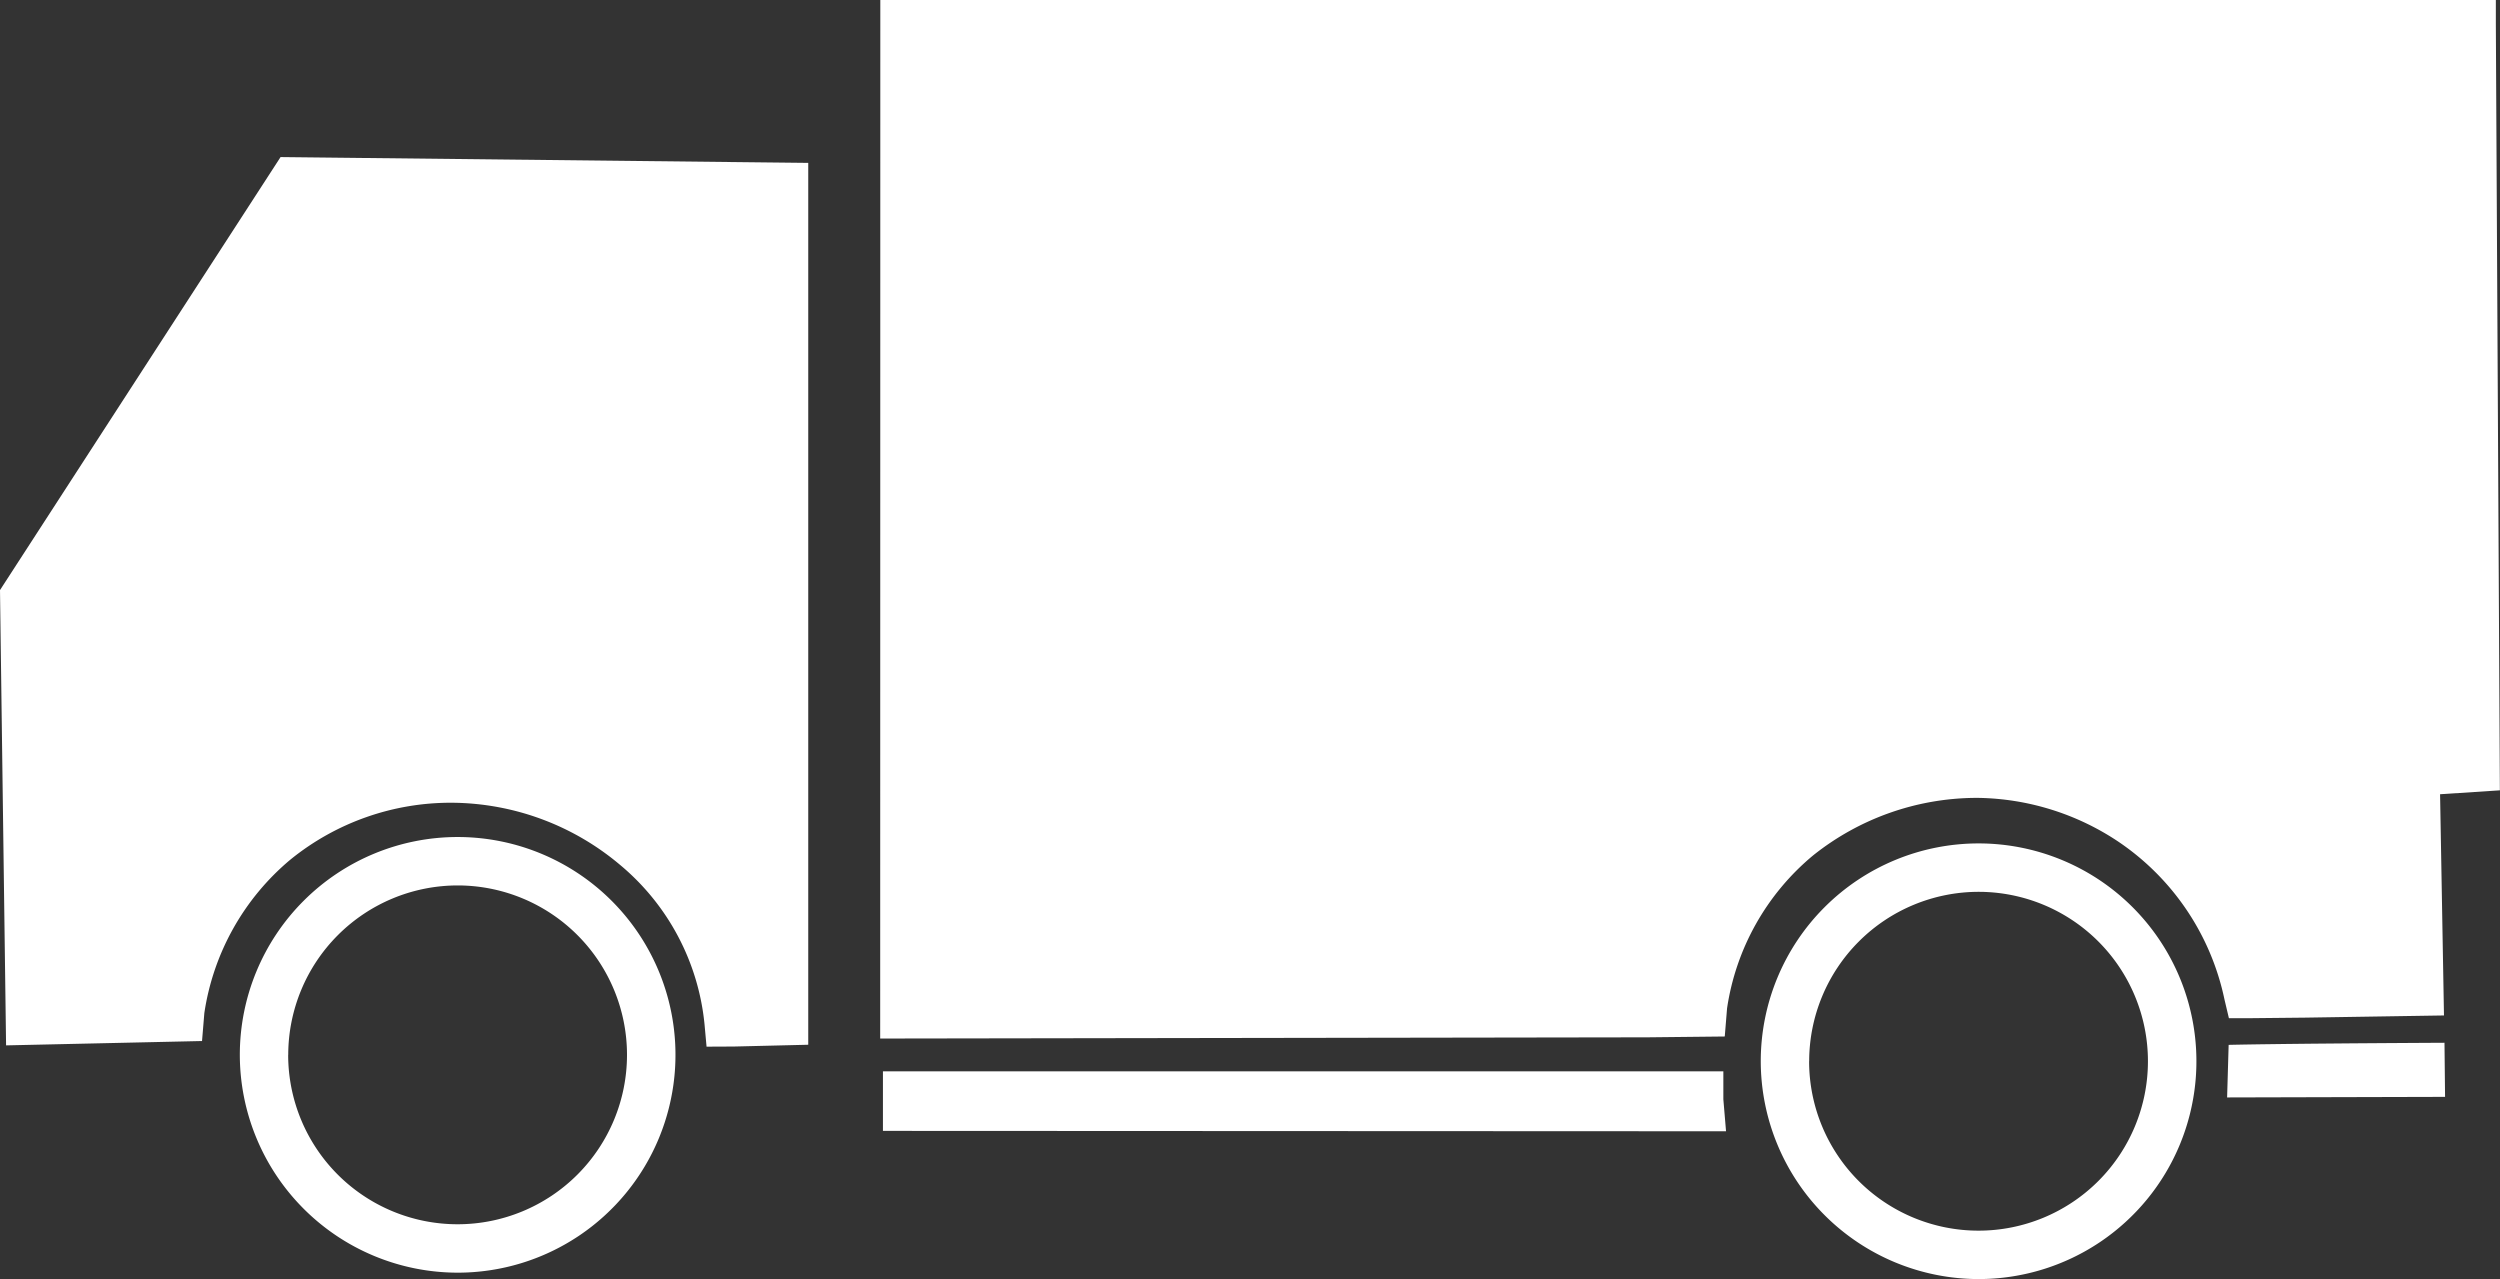 <?xml version="1.0" encoding="UTF-8"?> <svg xmlns="http://www.w3.org/2000/svg" width="39.091" height="20" viewBox="0 0 39.091 20"><rect x="0" y="0" width="39.091" height="20" fill="#333333" stroke="none"/><path id="Path_969" data-name="Path 969" d="M27.532,16.594A3.406,3.406,0,1,1,30.938,20,3.41,3.41,0,0,1,27.532,16.594Zm.756,0a2.649,2.649,0,1,0,2.649-2.649A2.652,2.652,0,0,0,28.289,16.594Zm-24.538-.1A3.406,3.406,0,1,1,7.156,19.9,3.41,3.41,0,0,1,3.75,16.491Zm.756,0a2.649,2.649,0,1,0,2.649-2.649A2.652,2.652,0,0,0,4.507,16.491Zm9.3,1.189v-.931H26.947v.437l.042.5Zm21.042-1.345s.677-.019,3.375-.033h0l.009.846-3.408.009Zm-23.8.028-.031-.342a3.716,3.716,0,0,0-1.321-2.5,4.117,4.117,0,0,0-2.62-.972,3.975,3.975,0,0,0-2.536.89,3.87,3.87,0,0,0-1.345,2.4l-.036.436-3.064.068L0,9.227,4.387,2.456l8.251.091V16.336l-1.162.028ZM13.765,0H39.026l0,.374.063,11.984-.935.061.061,3.459-2.165.034v0l-.882.009-.316,0-.069-.292a3.955,3.955,0,0,0-1.662-2.47,4.051,4.051,0,0,0-2.189-.683h-.041a4.109,4.109,0,0,0-2.541.9,3.84,3.84,0,0,0-1.345,2.391l-.036.44-1.206.013-12,.019Z" fill="#fff"></path></svg> 